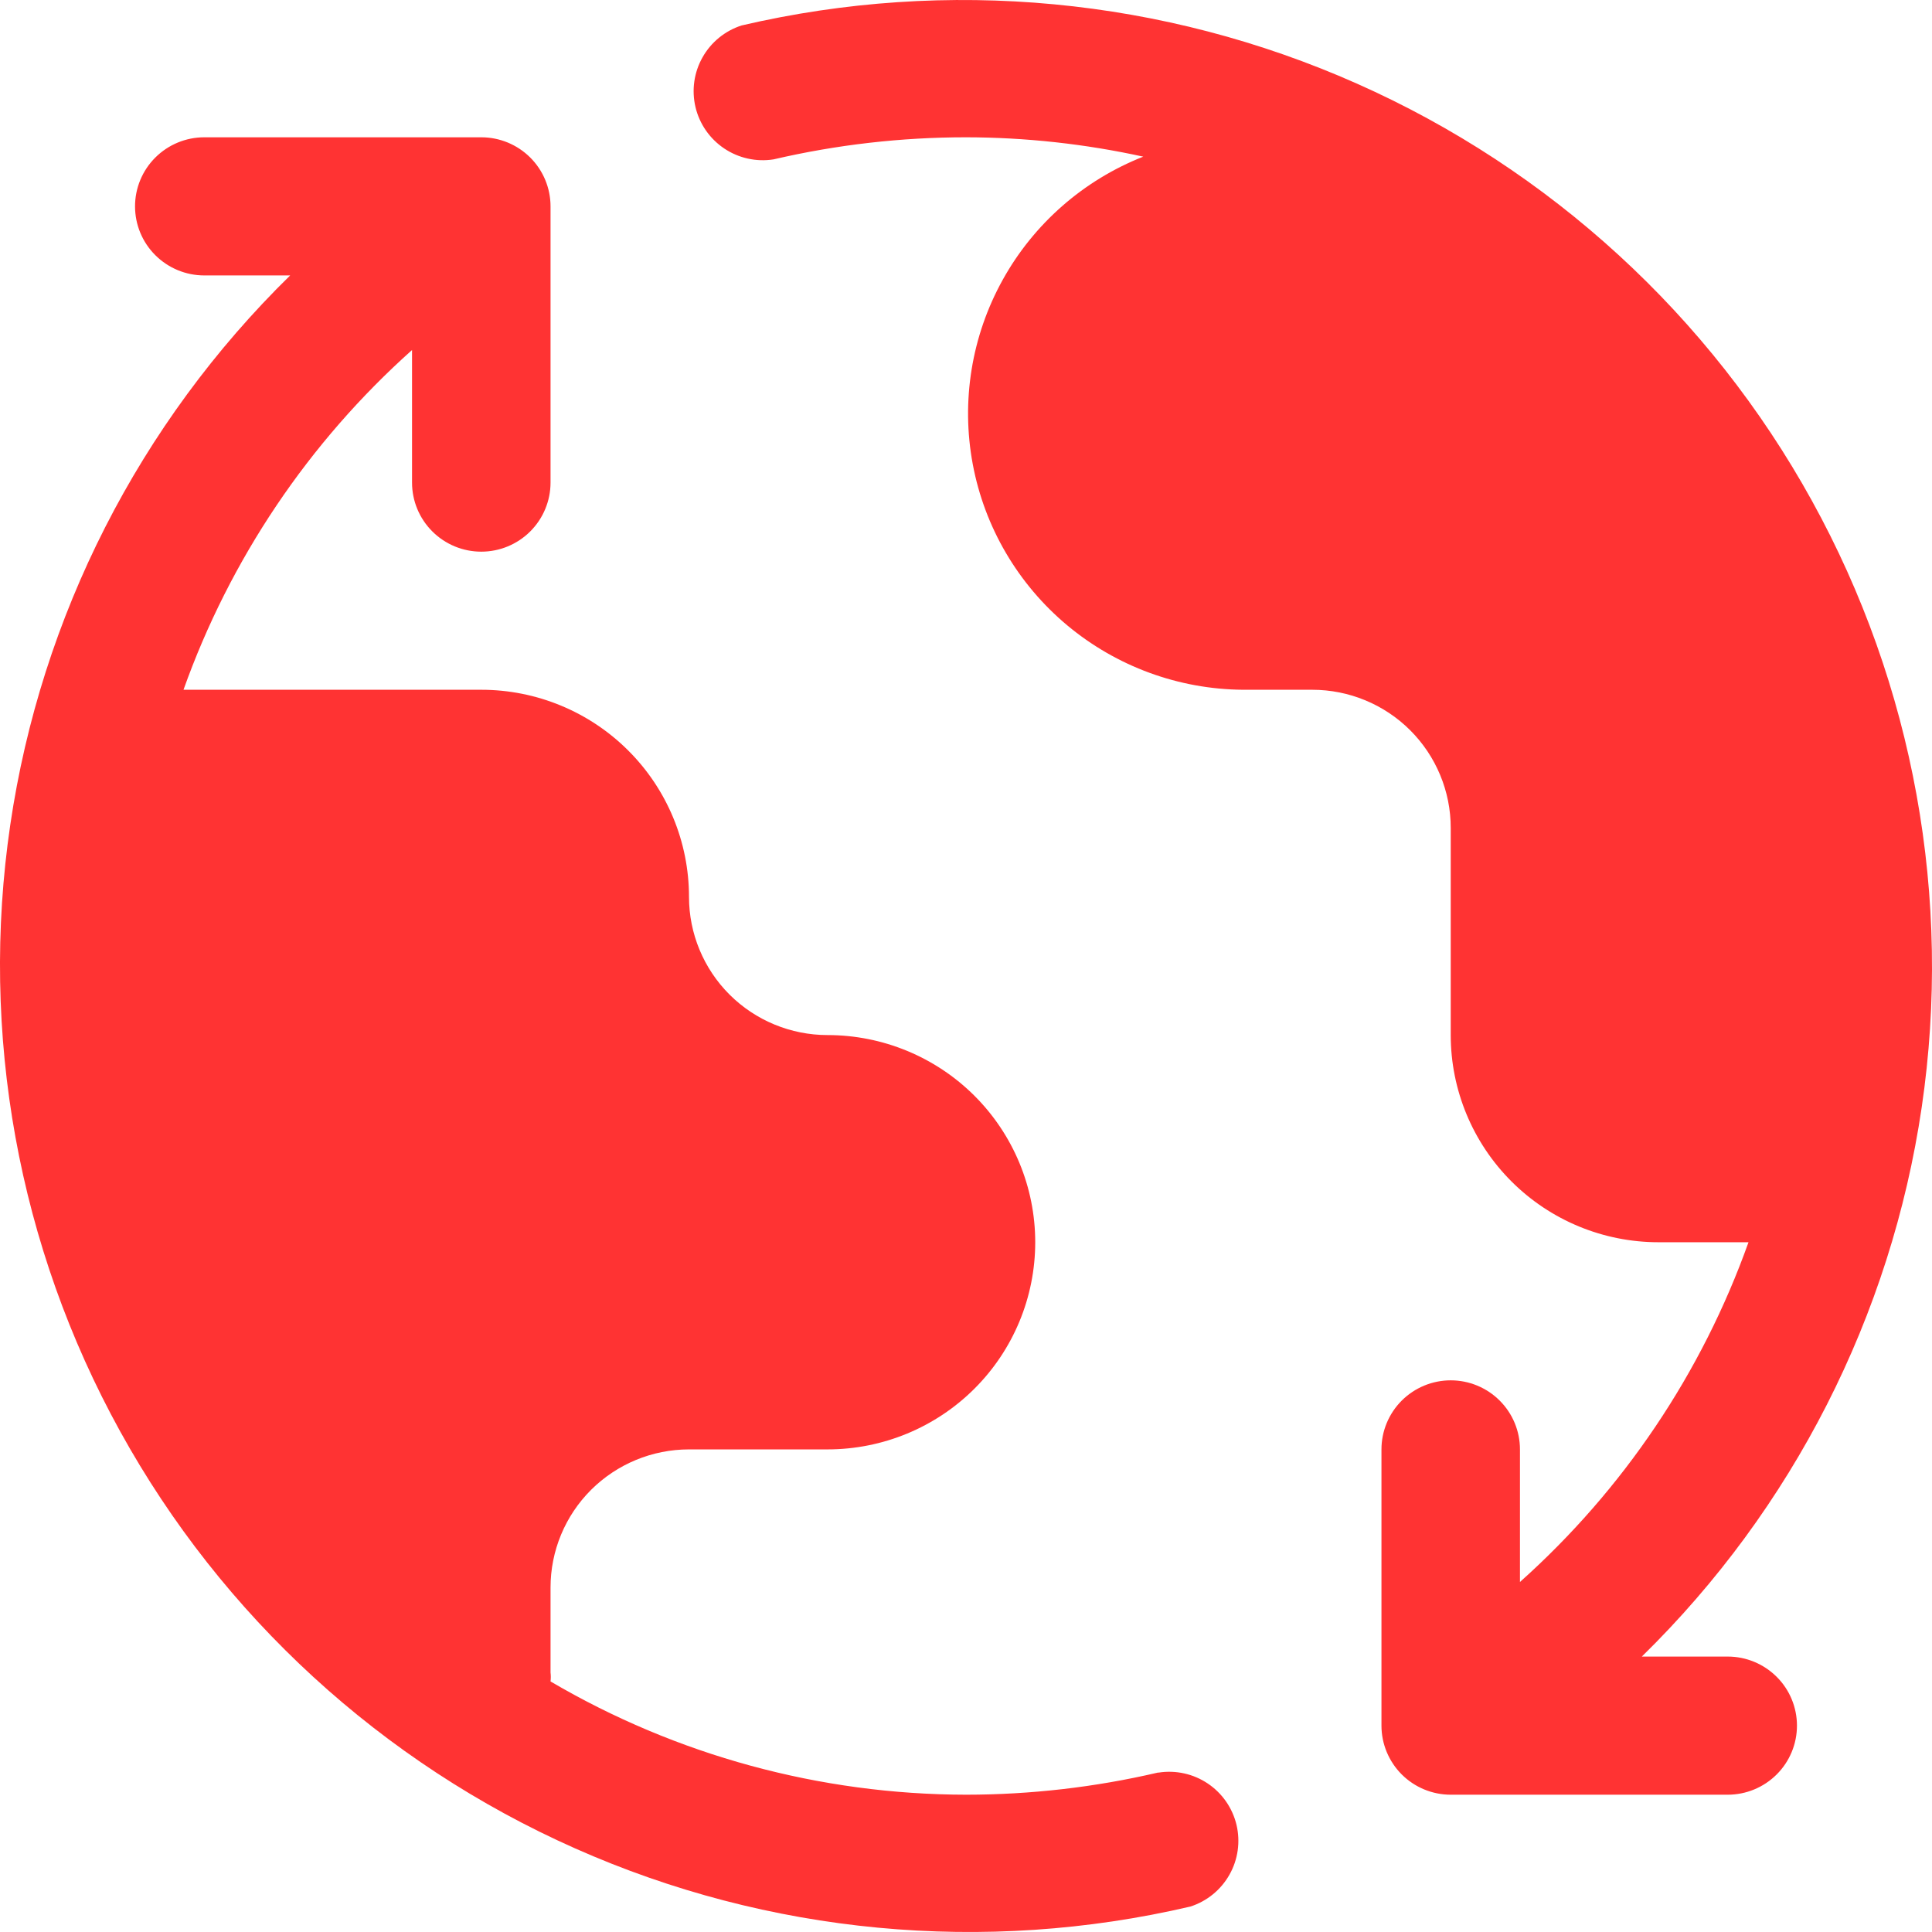 <svg width="48" height="48" viewBox="0 0 48 48" fill="none" xmlns="http://www.w3.org/2000/svg">
<path d="M42.925 41.157H40.791C44.54 37.485 46.982 32.691 47.745 27.506C48.508 22.321 47.549 17.029 45.015 12.438C42.481 7.847 38.511 4.208 33.711 2.077C28.91 -0.055 23.543 -0.562 18.426 0.632C18.014 0.764 17.667 1.047 17.455 1.423C17.242 1.799 17.18 2.241 17.279 2.661C17.379 3.081 17.634 3.448 17.993 3.689C18.352 3.93 18.79 4.027 19.217 3.96C20.785 3.595 22.39 3.411 24 3.411C25.481 3.413 26.958 3.575 28.404 3.892C26.919 4.477 25.683 5.56 24.911 6.954C24.138 8.348 23.875 9.967 24.168 11.533C24.461 13.099 25.291 14.514 26.516 15.537C27.741 16.559 29.284 17.125 30.882 17.137H32.602C33.515 17.137 34.39 17.499 35.035 18.142C35.68 18.786 36.043 19.659 36.043 20.569V25.716C36.043 27.081 36.587 28.39 37.555 29.355C38.523 30.321 39.835 30.863 41.204 30.863H43.441C42.285 34.106 40.333 37.008 37.763 39.304V36.01C37.763 35.555 37.582 35.119 37.259 34.797C36.937 34.475 36.499 34.294 36.043 34.294C35.587 34.294 35.149 34.475 34.826 34.797C34.504 35.119 34.322 35.555 34.322 36.01V42.873C34.322 43.328 34.504 43.764 34.826 44.086C35.149 44.408 35.587 44.589 36.043 44.589H42.925C43.381 44.589 43.818 44.408 44.141 44.086C44.464 43.764 44.645 43.328 44.645 42.873C44.645 42.418 44.464 41.981 44.141 41.66C43.818 41.338 43.381 41.157 42.925 41.157ZM28.765 44.04C27.203 44.404 25.604 44.588 24 44.589C20.369 44.583 16.806 43.612 13.678 41.775C13.687 41.701 13.687 41.626 13.678 41.552V39.441C13.678 38.531 14.04 37.659 14.685 37.015C15.331 36.372 16.206 36.01 17.118 36.01H20.559C21.928 36.01 23.241 35.468 24.209 34.502C25.177 33.537 25.72 32.228 25.72 30.863C25.72 29.498 25.177 28.189 24.209 27.223C23.241 26.258 21.928 25.716 20.559 25.716C19.647 25.716 18.771 25.354 18.126 24.711C17.481 24.067 17.118 23.194 17.118 22.284C17.118 20.919 16.575 19.61 15.607 18.645C14.639 17.679 13.326 17.137 11.957 17.137H4.559C5.715 13.894 7.667 10.992 10.237 8.696V11.99C10.237 12.445 10.418 12.881 10.741 13.203C11.063 13.525 11.501 13.706 11.957 13.706C12.413 13.706 12.851 13.525 13.174 13.203C13.496 12.881 13.678 12.445 13.678 11.99V5.127C13.678 4.672 13.496 4.236 13.174 3.914C12.851 3.592 12.413 3.411 11.957 3.411H5.075C4.619 3.411 4.182 3.592 3.859 3.914C3.536 4.236 3.355 4.672 3.355 5.127C3.355 5.582 3.536 6.019 3.859 6.34C4.182 6.662 4.619 6.843 5.075 6.843H7.209C3.46 10.515 1.018 15.309 0.255 20.494C-0.508 25.679 0.451 30.971 2.985 35.562C5.519 40.153 9.488 43.792 14.289 45.923C19.09 48.055 24.457 48.562 29.574 47.368C29.986 47.236 30.333 46.953 30.545 46.577C30.758 46.201 30.82 45.759 30.721 45.339C30.621 44.919 30.366 44.552 30.007 44.311C29.648 44.07 29.21 43.973 28.783 44.04H28.765Z" fill="#FF3333"/>
</svg>
